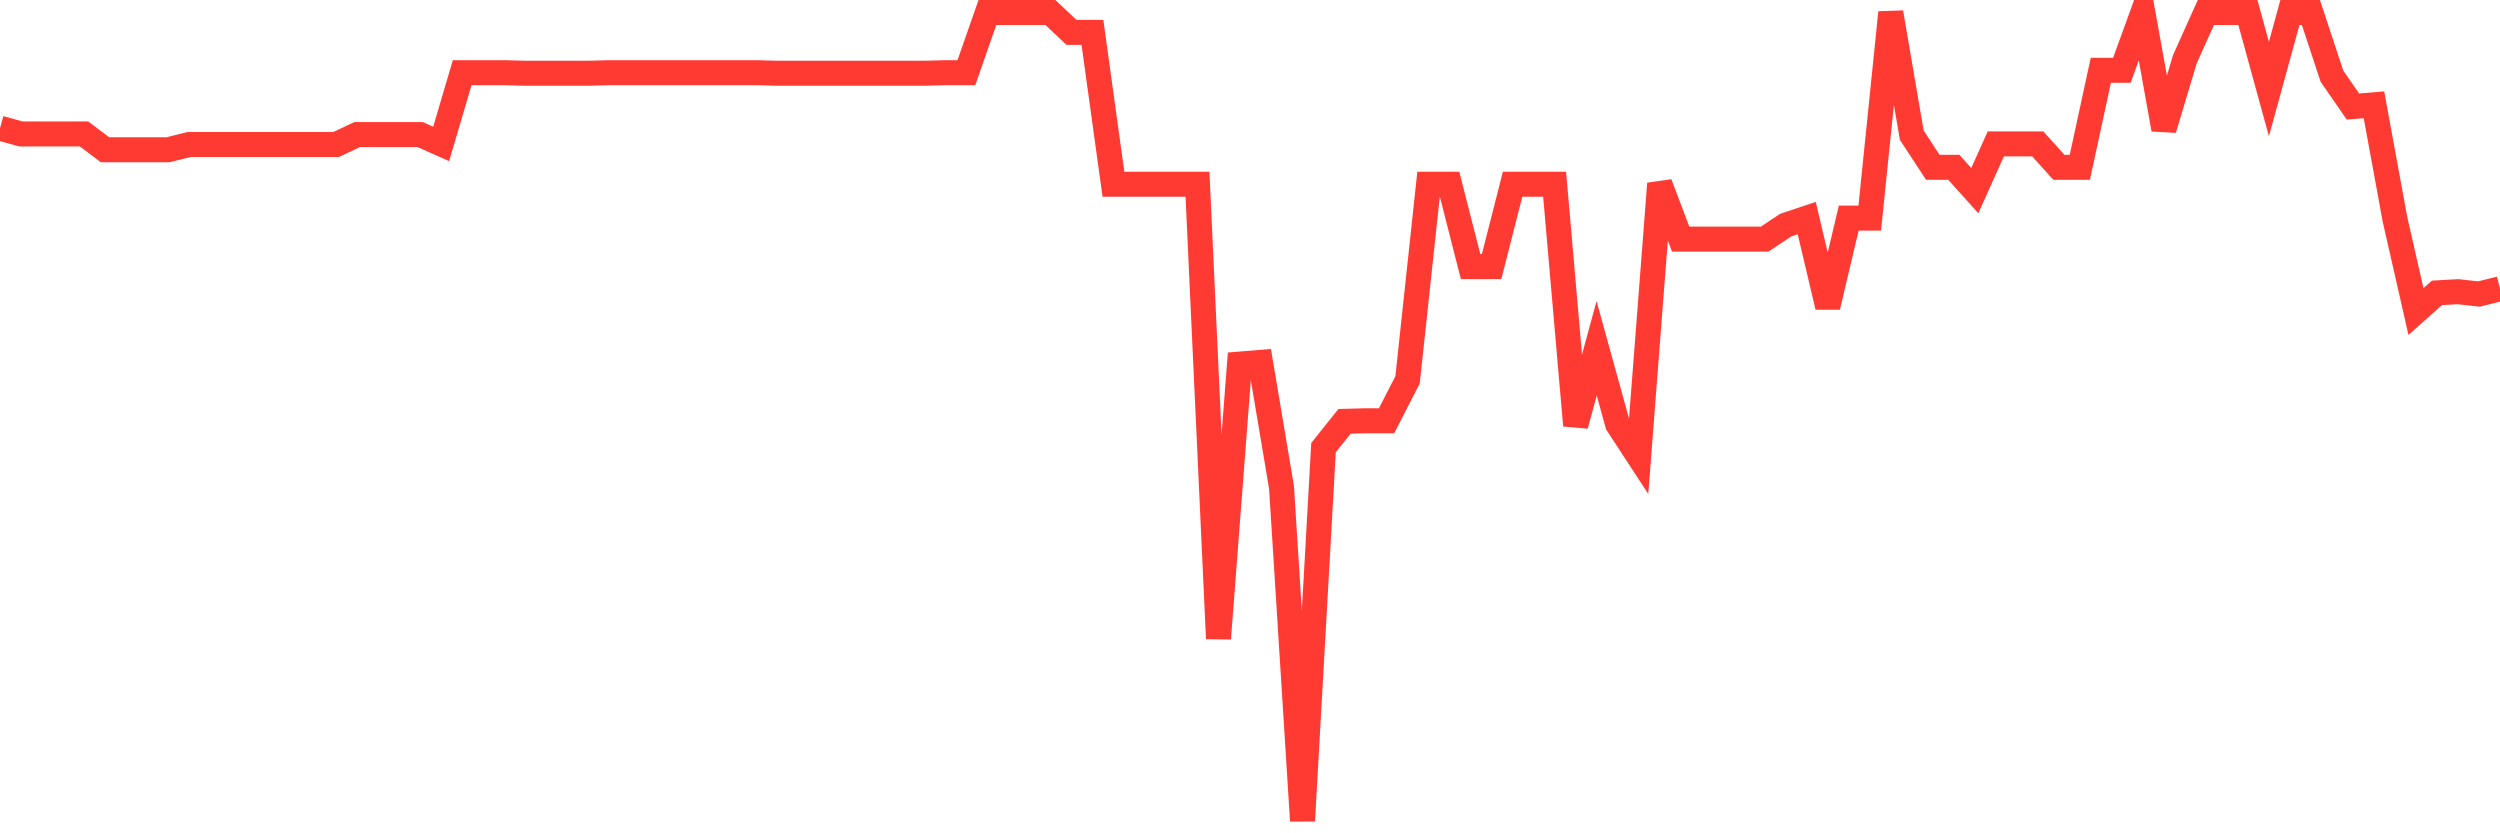 <svg
  xmlns="http://www.w3.org/2000/svg"
  xmlns:xlink="http://www.w3.org/1999/xlink"
  width="120"
  height="40"
  viewBox="0 0 120 40"
  preserveAspectRatio="none"
>
  <polyline
    points="0,6.151 1.008,6.431 2.017,6.431 3.025,6.431 4.034,6.431 5.042,7.188 6.05,7.188 7.059,7.188 8.067,7.188 9.076,6.936 10.084,6.936 11.092,6.936 12.101,6.936 13.109,6.936 14.118,6.936 15.126,6.936 16.134,6.936 17.143,6.459 18.151,6.459 19.16,6.459 20.168,6.459 21.176,6.908 22.185,3.488 23.193,3.488 24.202,3.488 25.21,3.516 26.218,3.516 27.227,3.516 28.235,3.516 29.244,3.488 30.252,3.488 31.261,3.488 32.269,3.488 33.277,3.488 34.286,3.488 35.294,3.488 36.303,3.488 37.311,3.516 38.319,3.516 39.328,3.516 40.336,3.516 41.345,3.516 42.353,3.516 43.361,3.516 44.37,3.516 45.378,3.488 46.387,3.488 47.395,0.6 48.403,0.6 49.412,0.6 50.42,0.6 51.429,1.553 52.437,1.553 53.445,8.842 54.454,8.842 55.462,8.842 56.471,8.842 57.479,8.842 58.487,30.653 59.496,17.477 60.504,17.393 61.513,23.392 62.521,39.4 63.529,21.486 64.538,20.224 65.546,20.196 66.555,20.196 67.563,18.234 68.571,8.842 69.58,8.842 70.588,12.795 71.597,12.795 72.605,8.842 73.613,8.842 74.622,8.842 75.63,20.421 76.639,16.72 77.647,20.364 78.655,21.906 79.664,8.814 80.672,11.477 81.681,11.477 82.689,11.477 83.697,11.477 84.706,11.477 85.714,10.805 86.723,10.468 87.731,14.729 88.739,10.468 89.748,10.468 90.756,0.6 91.765,6.487 92.773,8.029 93.782,8.029 94.79,9.151 95.798,6.908 96.807,6.908 97.815,6.908 98.824,8.029 99.832,8.029 100.84,3.375 101.849,3.375 102.857,0.6 103.866,6.207 104.874,2.843 105.882,0.6 106.891,0.6 107.899,0.6 108.908,4.273 109.916,0.6 110.924,0.6 111.933,3.656 112.941,5.114 113.95,5.029 114.958,10.524 115.966,14.954 116.975,14.057 117.983,14.001 118.992,14.113 120,13.86"
    fill="none"
    stroke="#ff3a33"
    stroke-width="1.2"
  >
  </polyline>
</svg>